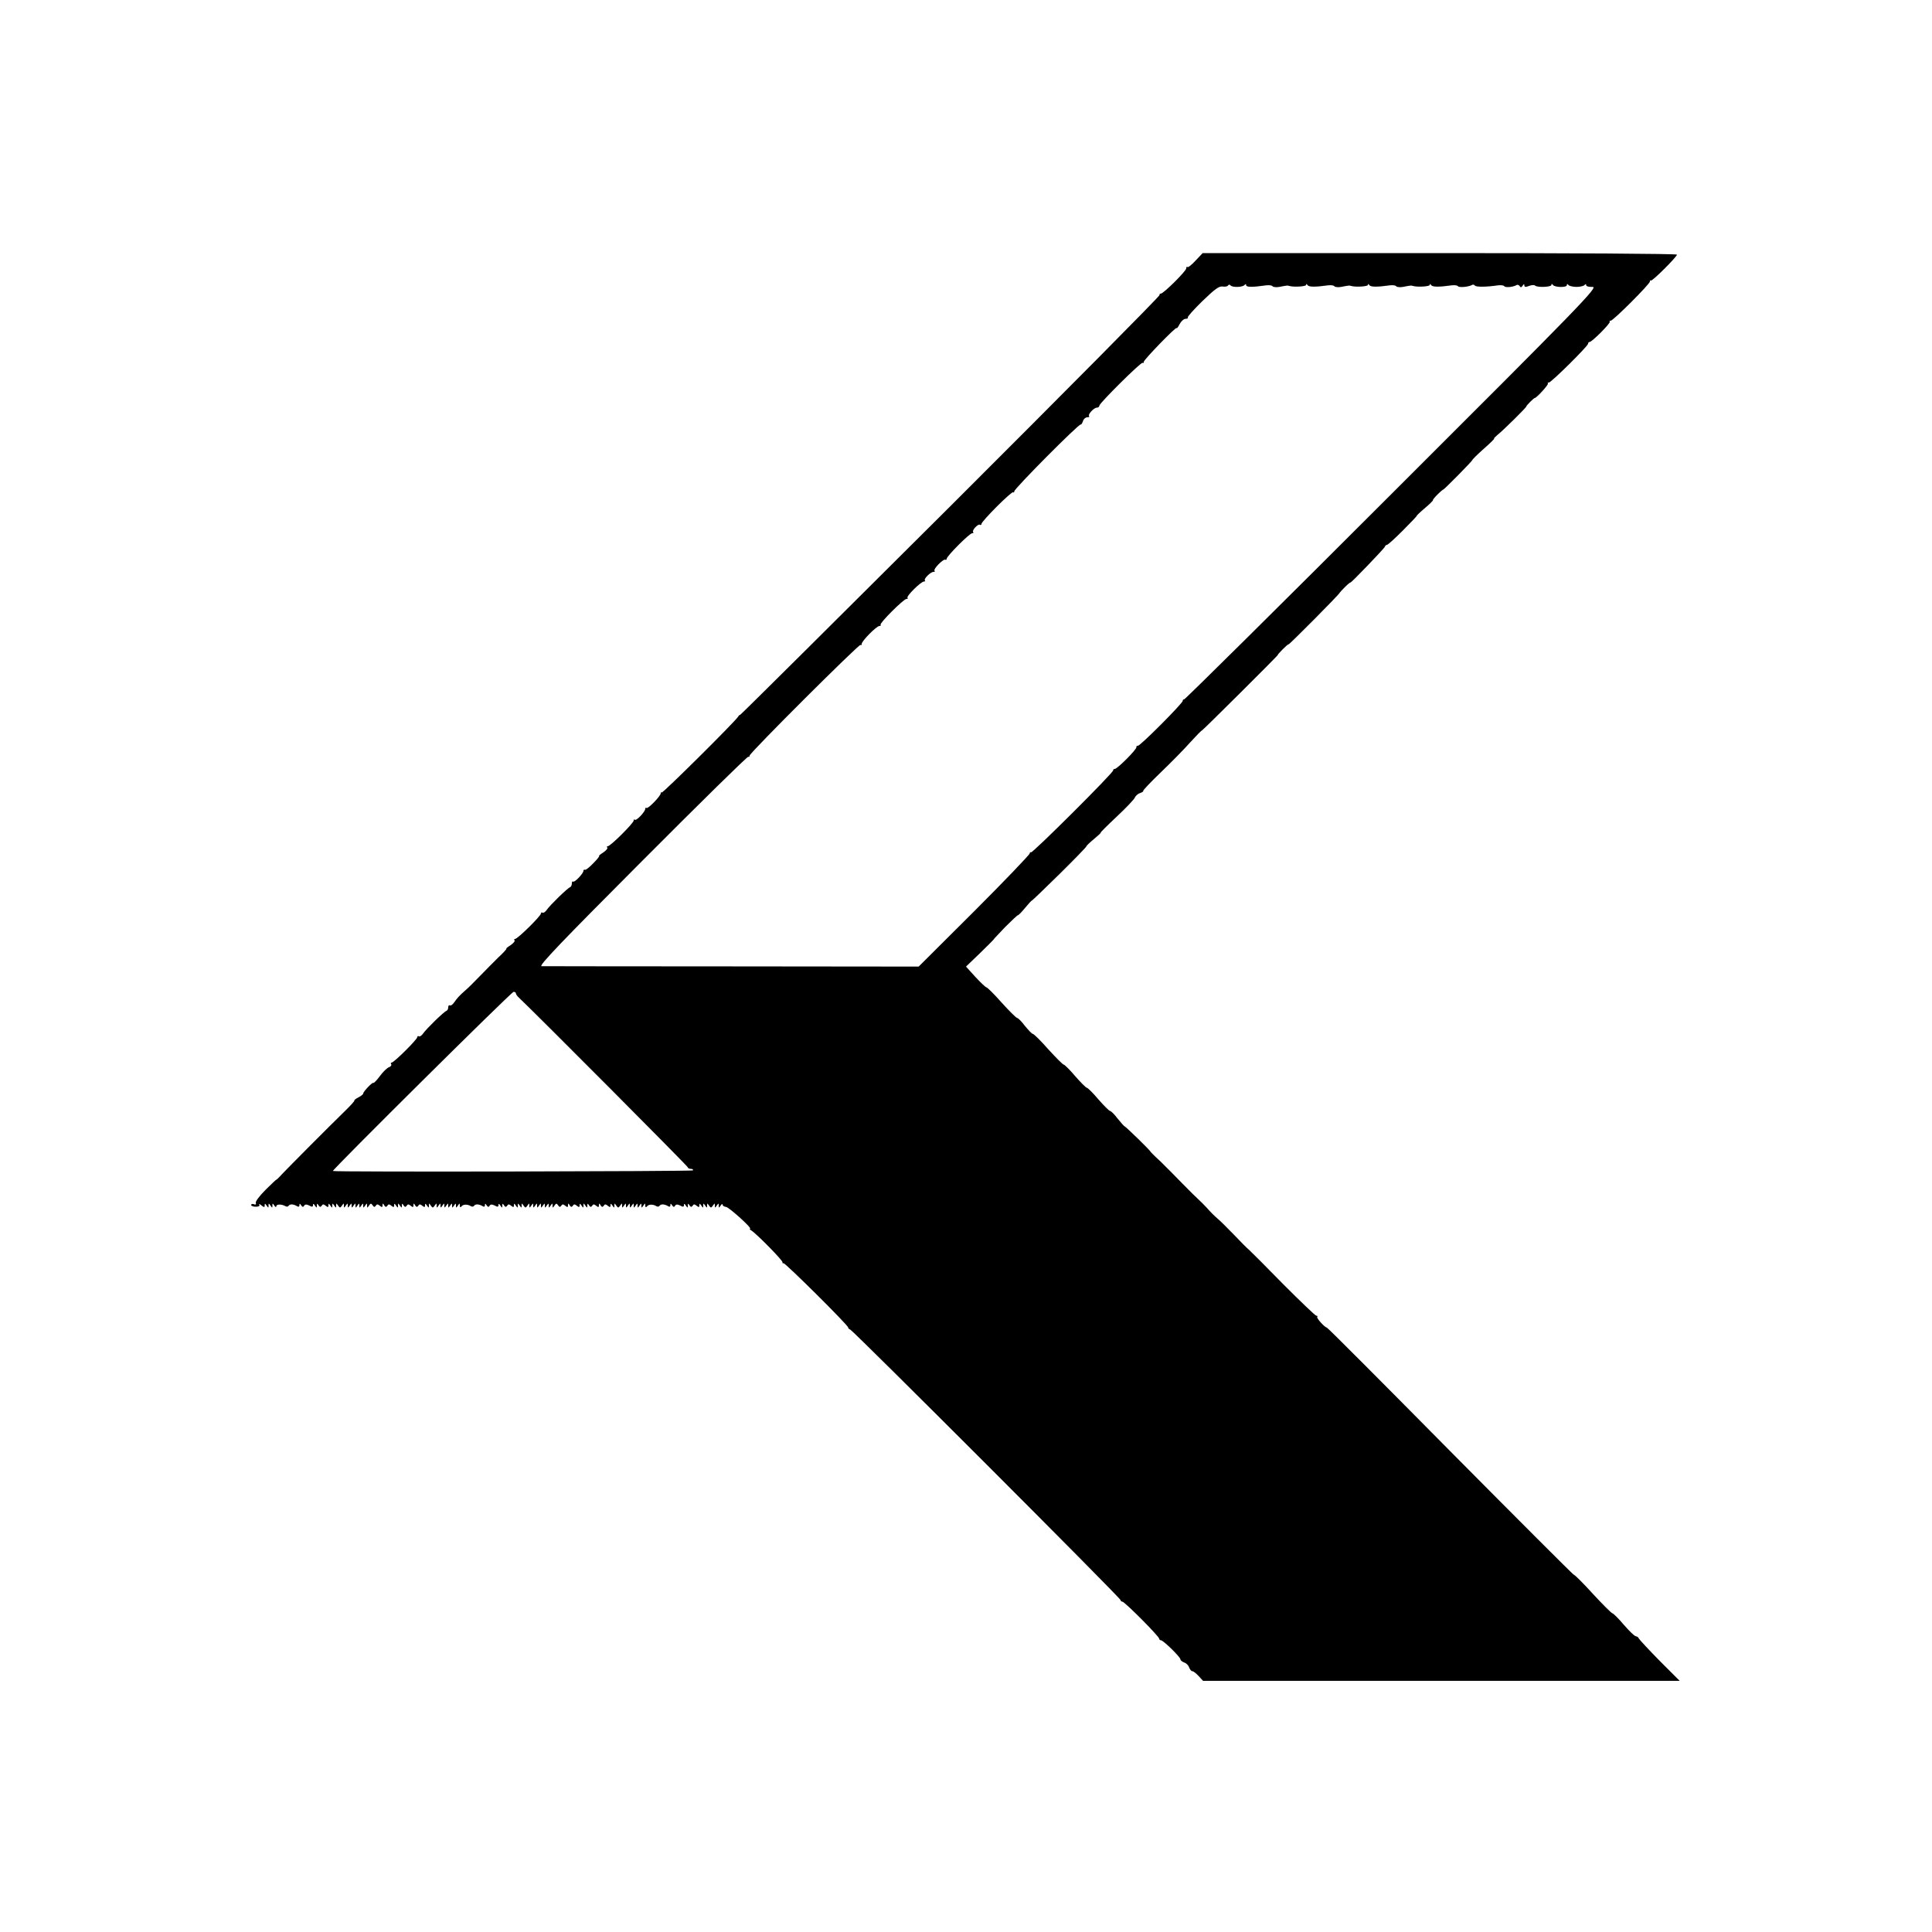 <?xml version="1.0" standalone="no"?>
<!DOCTYPE svg PUBLIC "-//W3C//DTD SVG 20010904//EN"
 "http://www.w3.org/TR/2001/REC-SVG-20010904/DTD/svg10.dtd">
<svg version="1.0" xmlns="http://www.w3.org/2000/svg"
 width="1000pt" height="1000pt" viewBox="0 0 1000 1000"
 preserveAspectRatio="xMidYMid meet">
<g transform="translate(0,1000) scale(0.1,-0.1)"
fill="#000000" stroke="none">
<path d="M6188 8651 c-20 -22 -39 -37 -42 -33 -3 3 -6 0 -6 -7 0 -14 -118
-131 -132 -131 -5 0 -8 -3 -6 -7 2 -5 -486 -497 -1084 -1094 -599 -597 -1088
-1083 -1088 -1080 0 3 -5 -1 -10 -9 -17 -27 -390 -397 -395 -392 -3 3 -5 1 -5
-4 0 -14 -67 -83 -74 -76 -3 3 -6 1 -6 -4 0 -15 -46 -64 -54 -57 -3 3 -6 2 -6
-4 0 -13 -120 -133 -134 -133 -5 0 -6 -3 -3 -7 4 -3 -5 -15 -20 -25 -16 -10
-25 -18 -22 -18 4 0 -9 -17 -30 -38 -20 -21 -39 -36 -43 -34 -5 2 -8 0 -8 -5
0 -14 -47 -63 -54 -56 -3 3 -6 -1 -6 -9 0 -9 -4 -18 -9 -20 -13 -4 -103 -92
-120 -116 -8 -12 -18 -19 -23 -16 -4 3 -8 1 -8 -4 0 -13 -121 -132 -134 -132
-5 0 -6 -3 -3 -7 4 -3 -5 -15 -20 -25 -16 -10 -25 -18 -22 -18 4 0 -15 -21
-43 -47 -27 -27 -70 -70 -96 -97 -26 -27 -58 -59 -71 -70 -34 -30 -44 -41 -60
-64 -8 -12 -18 -19 -23 -16 -4 3 -8 -1 -8 -10 0 -8 -4 -16 -9 -18 -13 -4 -103
-92 -120 -116 -8 -12 -18 -19 -23 -16 -4 3 -8 1 -8 -4 0 -12 -121 -132 -133
-132 -4 0 -6 -4 -2 -9 3 -5 -3 -12 -12 -15 -10 -4 -31 -24 -47 -46 -16 -22
-32 -38 -34 -35 -5 4 -52 -45 -52 -55 0 -4 -11 -13 -25 -20 -14 -7 -23 -15
-21 -17 2 -2 -23 -29 -56 -61 -76 -74 -279 -278 -318 -319 -16 -18 -30 -31
-30 -29 0 1 -25 -22 -55 -52 -31 -31 -54 -61 -51 -68 3 -8 -1 -11 -10 -7 -7 3
-14 1 -14 -4 0 -5 11 -9 24 -9 15 0 22 4 18 10 -3 6 2 5 11 -3 14 -11 17 -11
17 0 0 11 2 11 10 -1 9 -13 10 -13 10 0 0 13 1 13 10 0 9 -13 10 -13 10 0 0
13 1 13 10 0 5 -8 10 -10 10 -4 0 12 28 12 47 1 6 -4 14 -3 17 2 7 10 25 9 43
-2 8 -5 13 -3 13 5 0 10 2 10 9 -1 6 -9 11 -10 15 -2 5 8 13 8 27 1 14 -8 19
-7 19 2 0 9 3 9 10 -2 9 -13 10 -13 10 0 0 12 2 12 9 1 6 -9 10 -10 16 -2 5 9
10 9 21 0 11 -9 14 -8 14 2 0 11 2 11 10 -1 9 -13 10 -13 10 0 0 13 1 13 10 0
9 -13 10 -13 10 0 0 13 1 13 10 0 9 -13 11 -13 20 0 9 13 10 13 10 0 0 -13 1
-13 10 0 9 13 10 13 10 0 0 -13 1 -13 10 0 9 13 10 13 10 0 0 -13 1 -13 10 0
9 13 10 13 10 0 0 -13 1 -13 10 0 9 13 10 13 10 0 0 -13 1 -13 10 0 9 13 10
13 10 0 0 -13 1 -13 10 0 9 13 10 13 10 0 0 -13 1 -13 10 0 8 12 11 13 19 1 6
-9 10 -10 16 -2 5 9 10 9 21 0 11 -9 14 -8 14 2 0 12 2 12 9 0 6 -9 10 -10 16
-2 5 9 10 9 21 0 11 -9 14 -8 14 2 0 11 2 11 10 -1 9 -13 10 -13 10 0 0 13 1
13 10 0 9 -13 10 -13 10 0 0 12 2 12 9 1 6 -9 10 -10 16 -2 5 9 10 9 21 0 11
-9 14 -8 14 2 0 12 2 12 9 0 6 -9 10 -10 16 -2 5 9 10 9 21 0 11 -9 14 -8 14
2 0 11 2 11 10 -1 9 -13 10 -13 10 0 0 13 1 13 10 0 9 -13 11 -13 20 0 9 13
10 13 10 0 0 -13 1 -13 10 0 9 13 10 13 10 0 0 -13 1 -13 10 0 9 13 10 13 10
0 0 -13 1 -13 10 0 9 13 10 13 10 0 0 -13 1 -13 10 0 9 13 10 13 10 0 0 -13 1
-13 10 0 9 13 10 13 10 0 0 -13 1 -13 10 0 9 13 10 13 10 0 0 -9 3 -11 8 -5 8
12 32 13 49 2 6 -4 14 -3 17 2 7 10 25 9 44 -2 7 -5 12 -3 12 5 0 10 2 10 9
-1 6 -9 11 -10 15 -2 5 8 13 8 27 1 14 -8 19 -7 19 2 0 9 3 9 10 -2 9 -13 10
-13 10 0 0 12 2 12 9 1 6 -9 10 -10 16 -2 5 9 10 9 21 0 11 -9 14 -8 14 2 0
11 2 11 10 -1 9 -13 10 -13 10 0 0 13 1 13 10 0 9 -13 10 -13 10 0 0 13 1 13
10 0 9 -13 11 -13 20 0 9 13 10 13 10 0 0 -13 1 -13 10 0 9 13 10 13 10 0 0
-13 1 -13 10 0 9 13 10 13 10 0 0 -13 1 -13 10 0 9 13 10 13 10 0 0 -13 1 -13
10 0 9 13 10 13 10 0 0 -13 1 -13 10 0 9 13 10 13 10 0 0 -13 1 -13 10 0 9 13
10 13 10 0 0 -13 1 -13 10 0 8 12 11 13 19 1 6 -9 10 -10 16 -2 5 9 10 9 21 0
11 -9 14 -8 14 2 0 12 2 12 9 0 6 -9 10 -10 16 -2 5 9 10 9 21 0 11 -9 14 -8
14 2 0 11 2 11 10 -1 9 -13 10 -13 10 0 0 13 1 13 10 0 9 -13 10 -13 10 0 0
12 2 12 9 1 6 -9 10 -10 16 -2 5 9 10 9 21 0 11 -9 14 -8 14 2 0 12 2 12 9 0
6 -9 10 -10 16 -2 5 9 10 9 21 0 11 -9 14 -8 14 2 0 11 2 11 10 -1 9 -13 10
-13 10 0 0 13 1 13 10 0 9 -13 11 -13 20 0 9 13 10 13 10 0 0 -13 1 -13 10 0
9 13 10 13 10 0 0 -13 1 -13 10 0 9 13 10 13 10 0 0 -13 1 -13 10 0 9 13 10
13 10 0 0 -13 1 -13 10 0 9 13 10 13 10 0 0 -13 1 -13 10 0 9 13 10 13 10 0 0
-13 1 -13 10 0 9 13 10 13 10 0 0 -9 3 -11 8 -5 8 12 32 13 49 2 6 -4 14 -3
17 2 7 10 25 9 44 -2 7 -5 12 -3 12 5 0 10 2 10 9 -1 6 -9 11 -10 15 -2 5 8
13 8 27 1 14 -8 19 -7 19 2 0 9 3 9 10 -2 9 -13 10 -13 10 0 0 12 2 12 9 1 6
-9 10 -10 16 -2 5 9 10 9 21 0 11 -9 14 -8 14 2 0 11 2 11 10 -1 9 -13 10 -13
10 0 0 13 1 13 10 0 9 -13 10 -13 10 0 0 13 1 13 10 0 9 -13 11 -13 20 0 9 13
10 13 10 0 0 -13 1 -13 10 0 9 13 10 13 10 0 0 -13 1 -13 10 0 5 8 10 10 10 5
0 -6 8 -11 18 -12 16 -2 139 -113 124 -113 -4 0 -1 -4 7 -9 27 -17 161 -153
161 -164 0 -6 2 -8 5 -5 6 5 335 -321 335 -333 0 -4 5 -9 11 -11 15 -5 1399
-1389 1399 -1400 0 -4 4 -8 9 -8 12 0 191 -180 191 -192 0 -4 4 -8 9 -8 12 0
101 -87 101 -99 0 -5 9 -12 19 -16 11 -3 23 -15 26 -26 4 -10 11 -19 16 -19 6
0 20 -11 33 -25 l23 -25 1233 0 1234 0 -105 105 c-57 58 -105 110 -107 115 -2
6 -9 10 -15 11 -7 0 -34 27 -62 59 -27 32 -54 59 -60 60 -5 1 -50 46 -100 100
-49 54 -94 99 -100 100 -5 2 -293 290 -640 640 -346 350 -633 638 -637 638
-13 3 -56 51 -50 56 3 3 1 6 -5 6 -5 0 -81 73 -169 161 -87 89 -167 169 -177
178 -11 9 -47 45 -80 80 -34 35 -70 71 -81 80 -24 21 -37 34 -62 62 -12 13
-30 31 -40 40 -10 9 -47 45 -81 80 -34 35 -86 88 -116 117 -31 28 -54 52 -53
52 5 0 -128 130 -133 130 -3 1 -19 19 -36 40 -16 21 -34 40 -40 40 -5 1 -32
28 -60 60 -27 32 -54 59 -60 60 -5 1 -32 28 -60 60 -27 32 -54 59 -60 60 -5 1
-41 37 -80 80 -38 43 -74 79 -80 79 -5 1 -23 20 -40 41 -16 21 -34 40 -40 41
-5 0 -41 36 -80 79 -38 43 -74 79 -80 80 -5 1 -31 26 -57 54 l-48 53 74 71
c41 40 73 72 71 72 -1 0 26 28 59 63 34 34 63 61 65 60 2 -1 19 16 37 38 19
23 34 39 34 37 0 -2 64 59 143 137 78 77 141 142 140 144 -1 2 16 19 38 37 23
19 39 34 36 34 -3 0 34 37 83 83 48 45 91 90 94 99 4 9 16 20 27 23 11 4 19 9
16 11 -2 3 39 46 92 97 53 51 121 120 151 154 30 33 58 62 61 62 5 1 397 391
393 391 -2 0 9 13 24 28 15 15 29 28 32 27 5 0 267 263 265 268 0 1 12 14 27
29 15 15 28 25 28 23 0 -6 175 176 178 185 2 6 7 10 11 10 5 0 42 34 83 75 41
41 73 75 71 75 -2 0 16 18 41 39 25 21 44 40 43 42 -2 2 10 16 25 31 15 15 28
25 28 24 0 -5 150 147 151 153 0 3 27 30 60 59 32 28 56 52 53 52 -4 0 4 8 17
19 28 22 149 141 149 147 0 5 39 44 44 44 9 0 73 70 68 75 -3 3 -1 5 5 5 12 0
203 189 203 201 0 5 3 9 8 9 12 0 110 98 104 105 -3 3 -1 5 5 5 13 0 203 190
203 203 0 6 2 8 5 5 6 -6 135 123 135 134 0 5 -552 8 -1227 8 l-1228 0 -37
-39z m217 -136 c17 0 33 5 37 10 5 6 8 6 8 -1 0 -11 33 -11 103 -1 15 2 30 0
33 -4 3 -5 19 -7 36 -4 41 8 42 8 51 5 23 -7 87 -3 87 5 0 6 3 6 8 -1 7 -10
41 -10 105 -1 15 2 30 0 33 -4 3 -5 19 -7 36 -4 41 8 42 8 51 5 23 -7 87 -3
87 5 0 6 3 6 8 -1 7 -10 41 -10 105 -1 15 2 30 0 33 -4 3 -5 19 -7 36 -4 41 8
42 8 51 5 23 -7 87 -3 87 5 0 6 3 6 8 -1 7 -10 41 -10 105 -1 15 2 30 0 33 -4
5 -9 58 -4 75 7 4 2 10 0 13 -4 5 -8 58 -8 119 1 15 2 30 0 33 -4 5 -9 45 -5
63 5 5 4 13 1 17 -5 4 -8 9 -7 15 2 6 10 9 10 9 2 0 -9 7 -10 24 -3 13 5 27 6
31 2 11 -11 85 -8 85 3 0 7 3 7 8 0 10 -13 72 -14 72 -1 0 7 3 8 8 1 4 -5 23
-10 42 -10 19 0 38 5 42 10 5 6 8 6 8 -1 0 -6 15 -10 33 -9 31 1 -54 -87
-1036 -1067 -587 -587 -1073 -1068 -1078 -1068 -5 0 -8 -3 -7 -7 3 -10 -219
-233 -232 -233 -6 0 -9 -3 -8 -7 4 -10 -99 -113 -112 -113 -5 0 -9 -3 -8 -7 3
-11 -420 -432 -426 -425 -3 3 -6 0 -6 -5 0 -6 -129 -141 -287 -299 l-288 -287
-965 1 c-531 0 -975 1 -987 1 -17 1 108 131 520 544 298 299 545 542 550 540
4 -2 7 0 7 6 0 14 568 580 574 573 4 -3 6 -1 6 5 0 15 77 93 92 93 6 0 9 3 6
6 -8 7 119 134 134 134 6 0 9 3 5 6 -7 8 70 84 85 84 6 0 9 3 5 6 -7 7 29 44
45 44 6 0 9 3 5 6 -8 8 46 63 56 57 4 -2 7 0 7 5 0 13 118 132 132 132 6 0 9
3 5 6 -8 8 25 44 35 38 4 -3 8 -1 8 4 0 14 157 171 164 164 3 -3 6 0 6 5 0 14
337 353 344 346 2 -2 7 5 11 16 3 12 14 21 22 21 9 0 14 3 10 6 -8 8 25 44 40
44 7 0 13 4 13 10 0 13 218 229 224 222 3 -3 6 -1 6 5 0 11 170 186 170 175 1
-4 8 5 16 21 8 15 22 27 31 27 9 0 14 3 11 6 -4 3 30 41 75 85 64 62 87 79
105 76 12 -2 25 0 28 5 4 6 9 6 13 1 3 -5 20 -9 36 -8z m-3735 -3656 c0 -4 6
-14 14 -21 96 -91 876 -874 876 -880 0 -4 7 -8 16 -8 8 0 13 -3 10 -8 -3 -5
-1853 -9 -1863 -3 -6 4 924 927 935 927 6 1 12 -3 12 -7z"/>
</g>
</svg>
